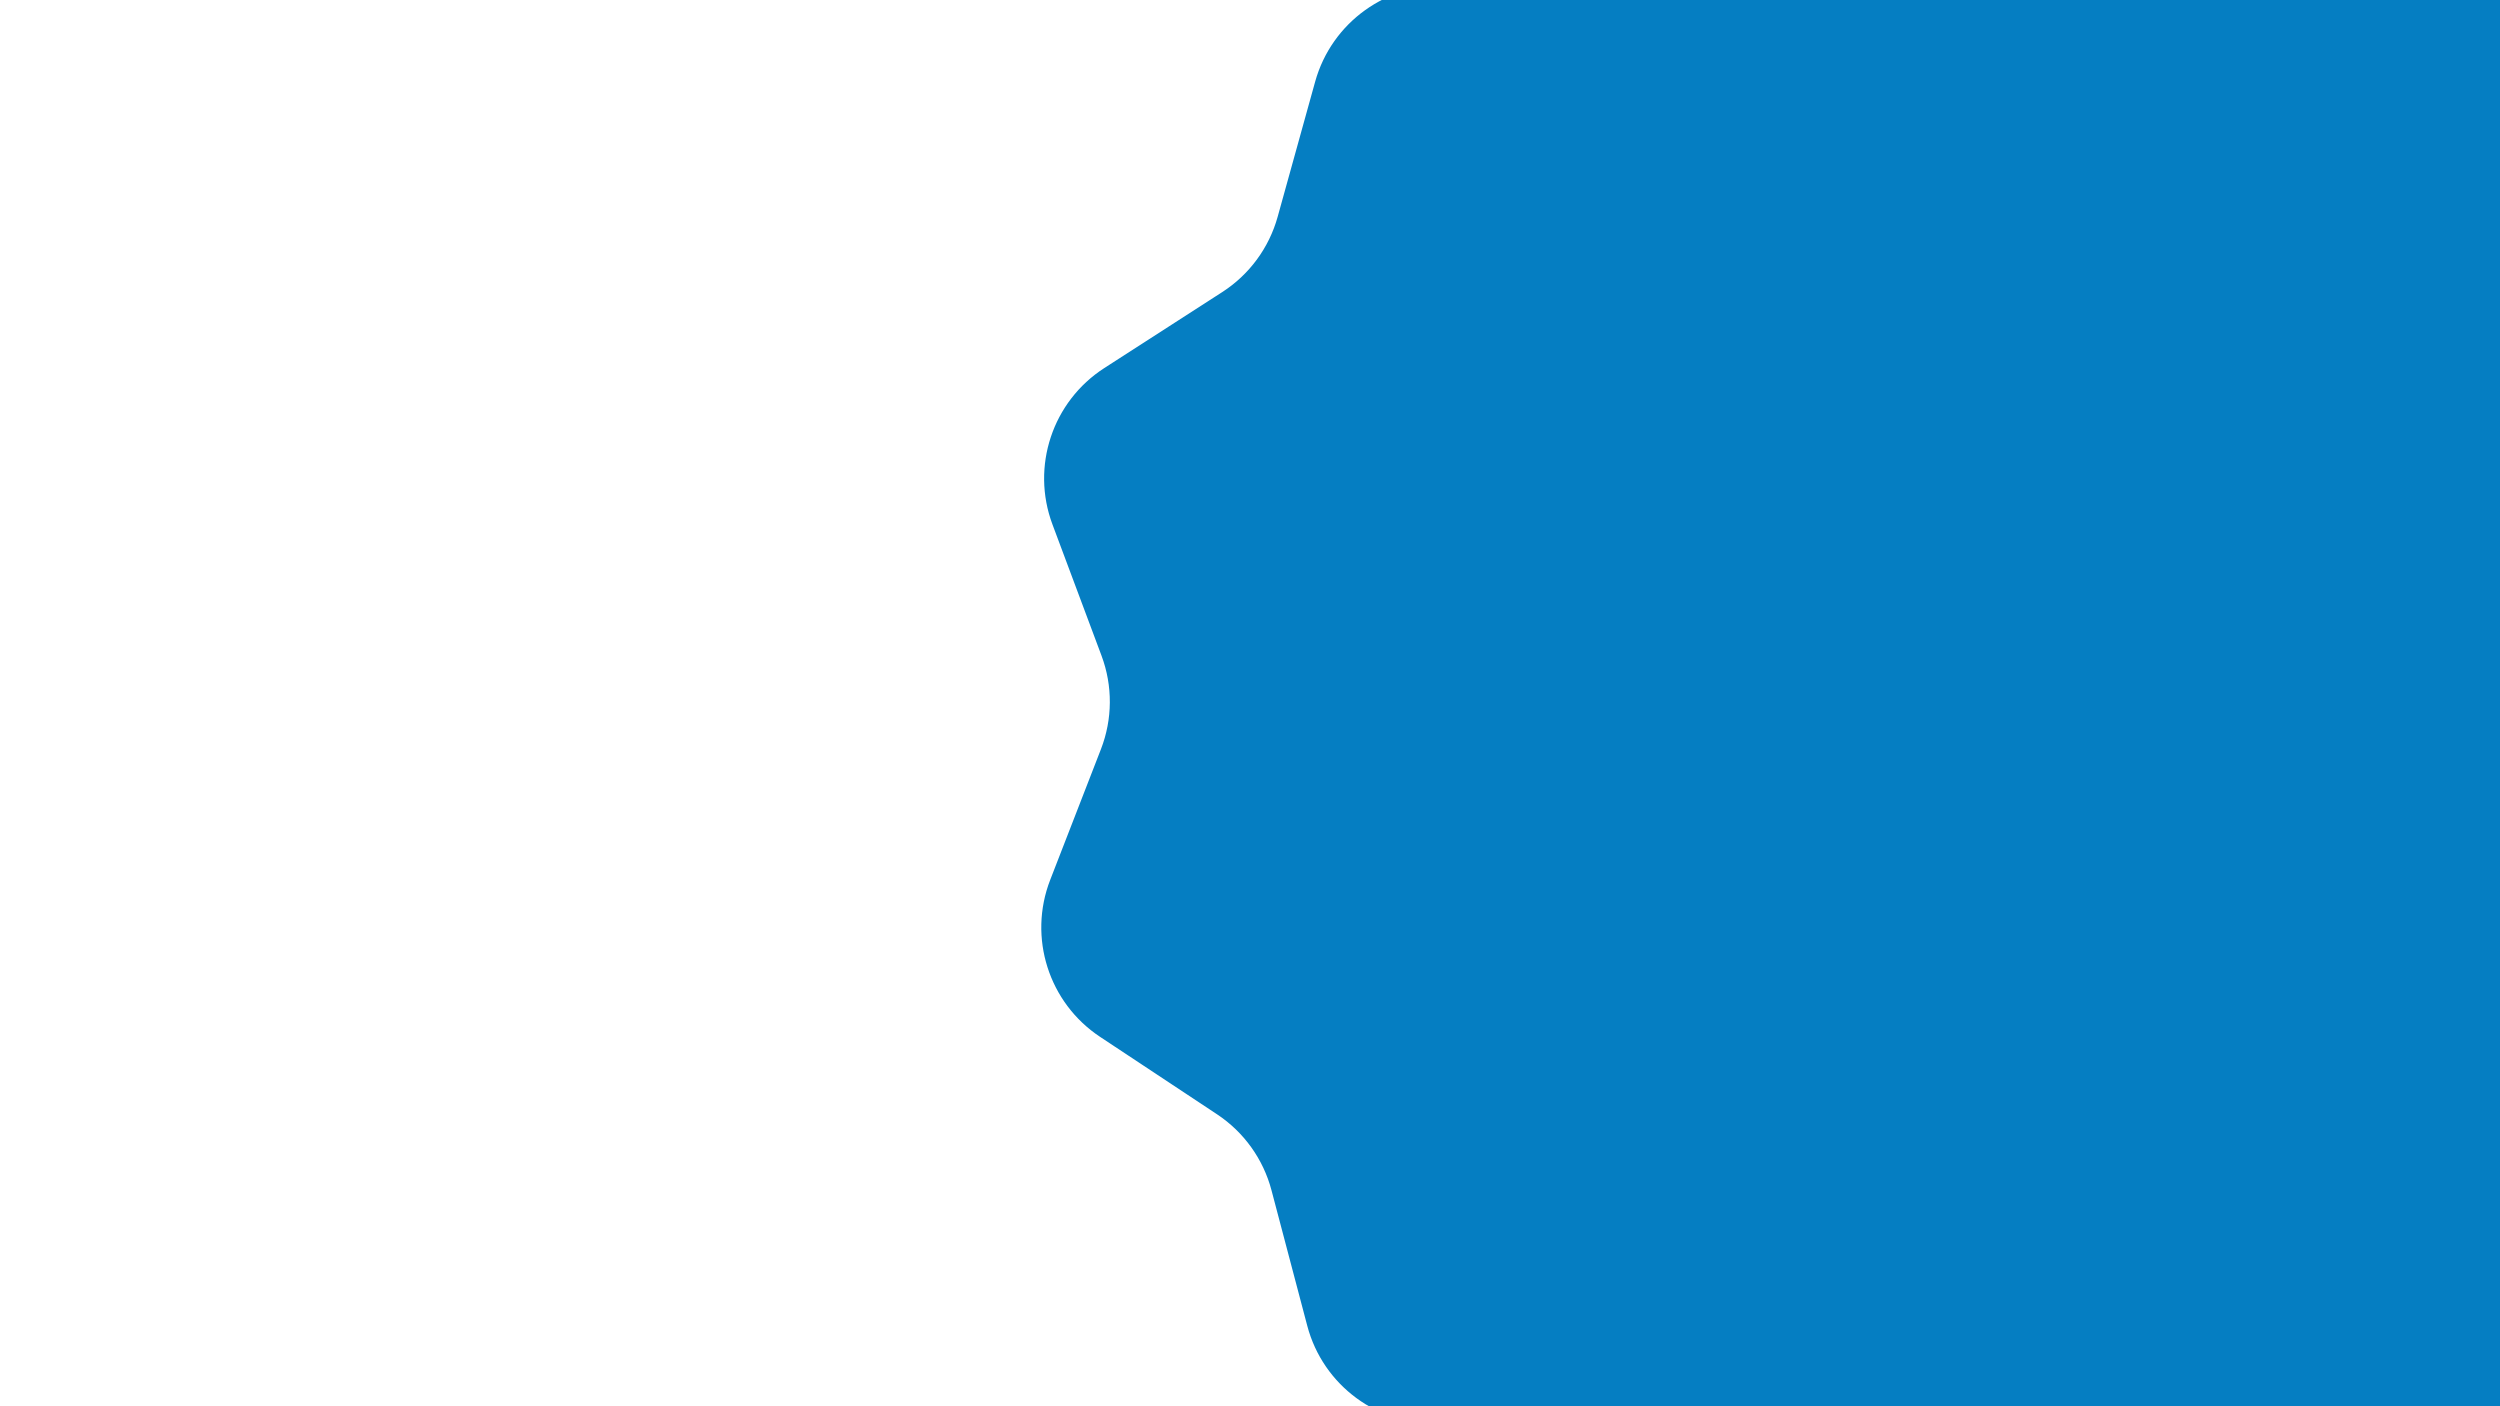 <?xml version="1.0" encoding="UTF-8"?>
<svg id="Layer_1" xmlns="http://www.w3.org/2000/svg" xmlns:xlink="http://www.w3.org/1999/xlink" viewBox="0 0 1920 1080">
  <defs>
    <style>
      .cls-1 {
        fill: none;
      }

      .cls-2 {
        fill: #057ec2;
      }

      .cls-3 {
        clip-path: url(#clippath-1);
      }

      .cls-4 {
        fill: #8376b4;
      }

      .cls-5 {
        clip-path: url(#clippath);
      }
    </style>
    <clipPath id="clippath">
      <rect class="cls-1" x="-1429.09" y="-23.35" width="1155.96" height="1126.69"/>
    </clipPath>
    <clipPath id="clippath-1">
      <rect class="cls-1" x="799.7" y="-23.35" width="1191.55" height="1133.09"/>
    </clipPath>
  </defs>
  <g class="cls-5">
    <path class="cls-4" d="M-143.66,1758.1h0c14.96-8.76,26.71-22.09,33.52-38.02l21.35-68.4,38.63,64.87c10.33,13.92,24.86,24.15,41.45,29.18,26.33,8,54.92,2.07,75.9-15.75,13.21-11.22,22.47-26.38,26.41-43.26l9.15-71.07,49.31,57.17c12.59,11.91,28.68,19.46,45.88,21.54,27.32,3.3,54.45-7.5,72.01-28.69,11.06-13.34,17.55-29.89,18.5-47.19l-3.33-71.58,58.49,47.74c14.47,9.54,31.62,14.19,48.93,13.25,27.48-1.49,52.32-16.84,65.93-40.76,8.58-15.06,12.09-32.48,10.02-49.69l-15.71-69.91,65.89,36.86c15.91,6.88,33.6,8.48,50.48,4.55,26.8-6.24,48.6-25.67,57.86-51.59,5.83-16.32,6.27-34.08,1.24-50.67l-27.61-66.12,71.29,24.85c16.86,4.02,34.56,2.52,50.51-4.28,25.31-10.8,43.4-33.72,48.02-60.85,2.91-17.09.25-34.66-7.58-50.12l-38.68-60.32,74.53,12.1c17.3,1.03,34.48-3.53,48.99-12.99,23.05-15.03,36.89-40.74,36.72-68.26-.1-17.33-5.77-34.17-16.16-48.04l-48.56-52.69,75.49-1.03c17.22-1.99,33.34-9.46,46-21.3,20.09-18.81,29.25-46.53,24.31-73.6-3.11-17.05-11.62-32.65-24.26-44.51l-56.98-43.46,74.17-14.12c16.61-4.95,31.19-15.1,41.6-28.97,16.52-22.01,20.73-50.9,11.16-76.7-6.02-16.25-17.11-30.14-31.62-39.62l-63.66-32.9,70.59-26.78c15.5-7.76,28.09-20.29,35.94-35.75,12.45-24.54,11.57-53.73-2.33-77.48h0c-8.75-14.96-22.08-26.71-38.02-33.52l-68.4-21.35,64.87-38.63c13.92-10.33,24.15-24.86,29.18-41.44,8-26.33,2.06-54.92-15.75-75.9-11.22-13.21-26.39-22.47-43.26-26.41l-71.07-9.15,57.17-49.31c11.91-12.6,19.46-28.68,21.54-45.89,3.3-27.32-7.5-54.44-28.69-72.01-13.34-11.06-29.89-17.55-47.19-18.5l-71.58,3.33,47.74-58.49c9.54-14.47,14.19-31.62,13.25-48.93-1.49-27.48-16.84-52.32-40.76-65.94-15.06-8.58-32.48-12.09-49.69-10.02l-69.91,15.71,36.86-65.9c6.88-15.9,8.48-33.6,4.55-50.48-6.24-26.8-25.67-48.6-51.59-57.86-16.32-5.83-34.08-6.26-50.67-1.24l-66.12,27.61,24.86-71.29c4.02-16.86,2.52-34.57-4.28-50.51-10.8-25.31-33.72-43.4-60.85-48.02-17.09-2.91-34.66-.25-50.12,7.58l-60.32,38.68,12.1-74.53c1.03-17.3-3.52-34.48-12.99-48.99-15.03-23.05-40.74-36.89-68.26-36.72-17.33.1-34.17,5.77-48.05,16.16l-52.69,48.56-1.02-75.49c-1.99-17.22-9.46-33.34-21.3-46-18.8-20.09-46.53-29.25-73.6-24.31-17.05,3.11-32.65,11.62-44.51,24.26l-43.46,56.98-14.12-74.17c-4.95-16.61-15.1-31.19-28.96-41.6-22.01-16.52-50.91-20.73-76.71-11.16-16.25,6.03-30.14,17.11-39.62,31.62l-32.9,63.65-26.78-70.6c-7.76-15.5-20.29-28.09-35.75-35.94-24.54-12.45-53.73-11.57-77.48,2.33h0c-14.96,8.76-26.71,22.09-33.52,38.02l-21.35,68.4-38.63-64.87c-10.33-13.92-24.86-24.15-41.45-29.19-26.33-8-54.92-2.06-75.9,15.75-13.21,11.22-22.47,26.39-26.41,43.27l-9.15,71.07-49.31-57.17c-12.59-11.91-28.68-19.46-45.88-21.55h0c-27.32-3.3-54.45,7.51-72.01,28.69-11.06,13.34-17.55,29.89-18.5,47.19l3.33,71.58-58.49-47.75c-14.47-9.54-31.62-14.18-48.93-13.25-27.48,1.49-52.32,16.85-65.93,40.76-8.58,15.06-12.09,32.48-10.02,49.69l15.71,69.92-65.89-36.86c-15.91-6.88-33.6-8.48-50.48-4.55-26.8,6.24-48.6,25.67-57.86,51.58-5.83,16.32-6.27,34.09-1.24,50.68l27.61,66.12-71.29-24.86c-16.86-4.02-34.56-2.52-50.51,4.29-25.31,10.8-43.4,33.72-48.02,60.85-2.91,17.09-.25,34.66,7.58,50.12l38.68,60.32-74.53-12.1c-17.3-1.03-34.48,3.53-49,12.99-23.05,15.03-36.88,40.75-36.72,68.26.1,17.33,5.77,34.17,16.16,48.04l48.56,52.69-75.49,1.02c-17.22,1.99-33.34,9.46-46,21.3h0c-20.09,18.81-29.25,46.53-24.31,73.6h0c3.11,17.06,11.62,32.65,24.26,44.51l56.98,43.46-74.17,14.12c-16.61,4.95-31.19,15.1-41.6,28.97-16.52,22.01-20.73,50.9-11.16,76.7,6.02,16.25,17.11,30.14,31.62,39.62l63.66,32.9-70.59,26.79c-15.5,7.76-28.1,20.29-35.94,35.75-12.45,24.54-11.57,53.73,2.33,77.48,8.76,14.96,22.08,26.71,38.02,33.52l68.4,21.35-64.87,38.63c-13.92,10.33-24.15,24.86-29.18,41.44-8,26.33-2.06,54.92,15.75,75.9,11.22,13.21,26.39,22.47,43.26,26.42l71.07,9.15-57.17,49.31c-11.91,12.59-19.46,28.68-21.54,45.88-3.3,27.32,7.5,54.45,28.69,72.01h0c13.34,11.06,29.89,17.55,47.19,18.5l71.58-3.33-47.74,58.49c-9.54,14.47-14.19,31.62-13.25,48.93,1.49,27.48,16.84,52.32,40.76,65.93,15.06,8.58,32.48,12.09,49.69,10.03l69.91-15.71-36.86,65.89c-6.88,15.91-8.48,33.61-4.55,50.49,6.24,26.8,25.67,48.59,51.59,57.86h0c16.32,5.83,34.08,6.26,50.67,1.24l66.12-27.61-24.86,71.29c-4.02,16.86-2.52,34.56,4.28,50.5,10.8,25.31,33.72,43.4,60.85,48.02,17.09,2.91,34.66.25,50.12-7.58l60.32-38.68-12.1,74.53c-1.03,17.3,3.53,34.48,12.99,49,15.03,23.05,40.74,36.89,68.26,36.72,17.33-.1,34.17-5.77,48.05-16.16l52.69-48.56,1.02,75.5c1.99,17.22,9.46,33.34,21.3,46,18.81,20.09,46.53,29.25,73.6,24.31,17.05-3.11,32.65-11.62,44.51-24.26l43.46-56.98,14.12,74.17c4.95,16.61,15.1,31.19,28.96,41.6,22.01,16.52,50.9,20.73,76.71,11.16,16.25-6.02,30.14-17.11,39.62-31.62l32.9-63.66,26.78,70.59c7.76,15.5,20.29,28.09,35.75,35.94,24.54,12.45,53.73,11.57,77.48-2.33"/>
  </g>
  <rect class="cls-2" x="1449.23" y="-23.35" width="542.02" height="1133.09"/>
  <g class="cls-3">
    <path class="cls-2" d="M1491.52,1180.08l84.28-67.02c19.37-15.4,43.72-23.14,68.42-21.75l107.51,6.04c47.34,2.66,90.15-28.03,102.82-73.72l28.79-103.76c6.61-23.84,21.76-44.42,42.57-57.82l90.53-58.31c39.87-25.68,56.46-75.66,39.86-120.08l-37.69-100.86c-8.66-23.18-8.5-48.73.45-71.8l38.97-100.38c17.16-44.21,1.2-94.4-38.34-120.57l-89.78-59.45c-20.63-13.66-35.52-34.42-41.83-58.35l-27.48-104.11c-12.1-45.85-54.51-77.07-101.88-75.01l-107.58,4.68c-24.72,1.08-48.97-6.97-68.14-22.61l-83.43-68.08c-36.74-29.98-89.4-30.31-126.52-.8l-84.28,67.02c-19.36,15.4-43.72,23.14-68.42,21.75l-107.51-6.04c-47.34-2.66-90.14,28.03-102.82,73.72l-28.79,103.75c-6.62,23.84-21.77,44.42-42.57,57.82l-90.53,58.31c-39.86,25.67-56.46,75.66-39.86,120.08l37.7,100.86c8.66,23.18,8.5,48.73-.45,71.79l-38.97,100.38c-17.16,44.2-1.2,94.39,38.34,120.57l89.78,59.44c20.63,13.66,35.52,34.43,41.83,58.35l27.48,104.11c12.1,45.85,54.51,77.08,101.88,75.01l107.58-4.68c24.72-1.07,48.97,6.97,68.14,22.62l83.43,68.08c36.74,29.98,89.4,30.31,126.52.8"/>
  </g>
</svg>